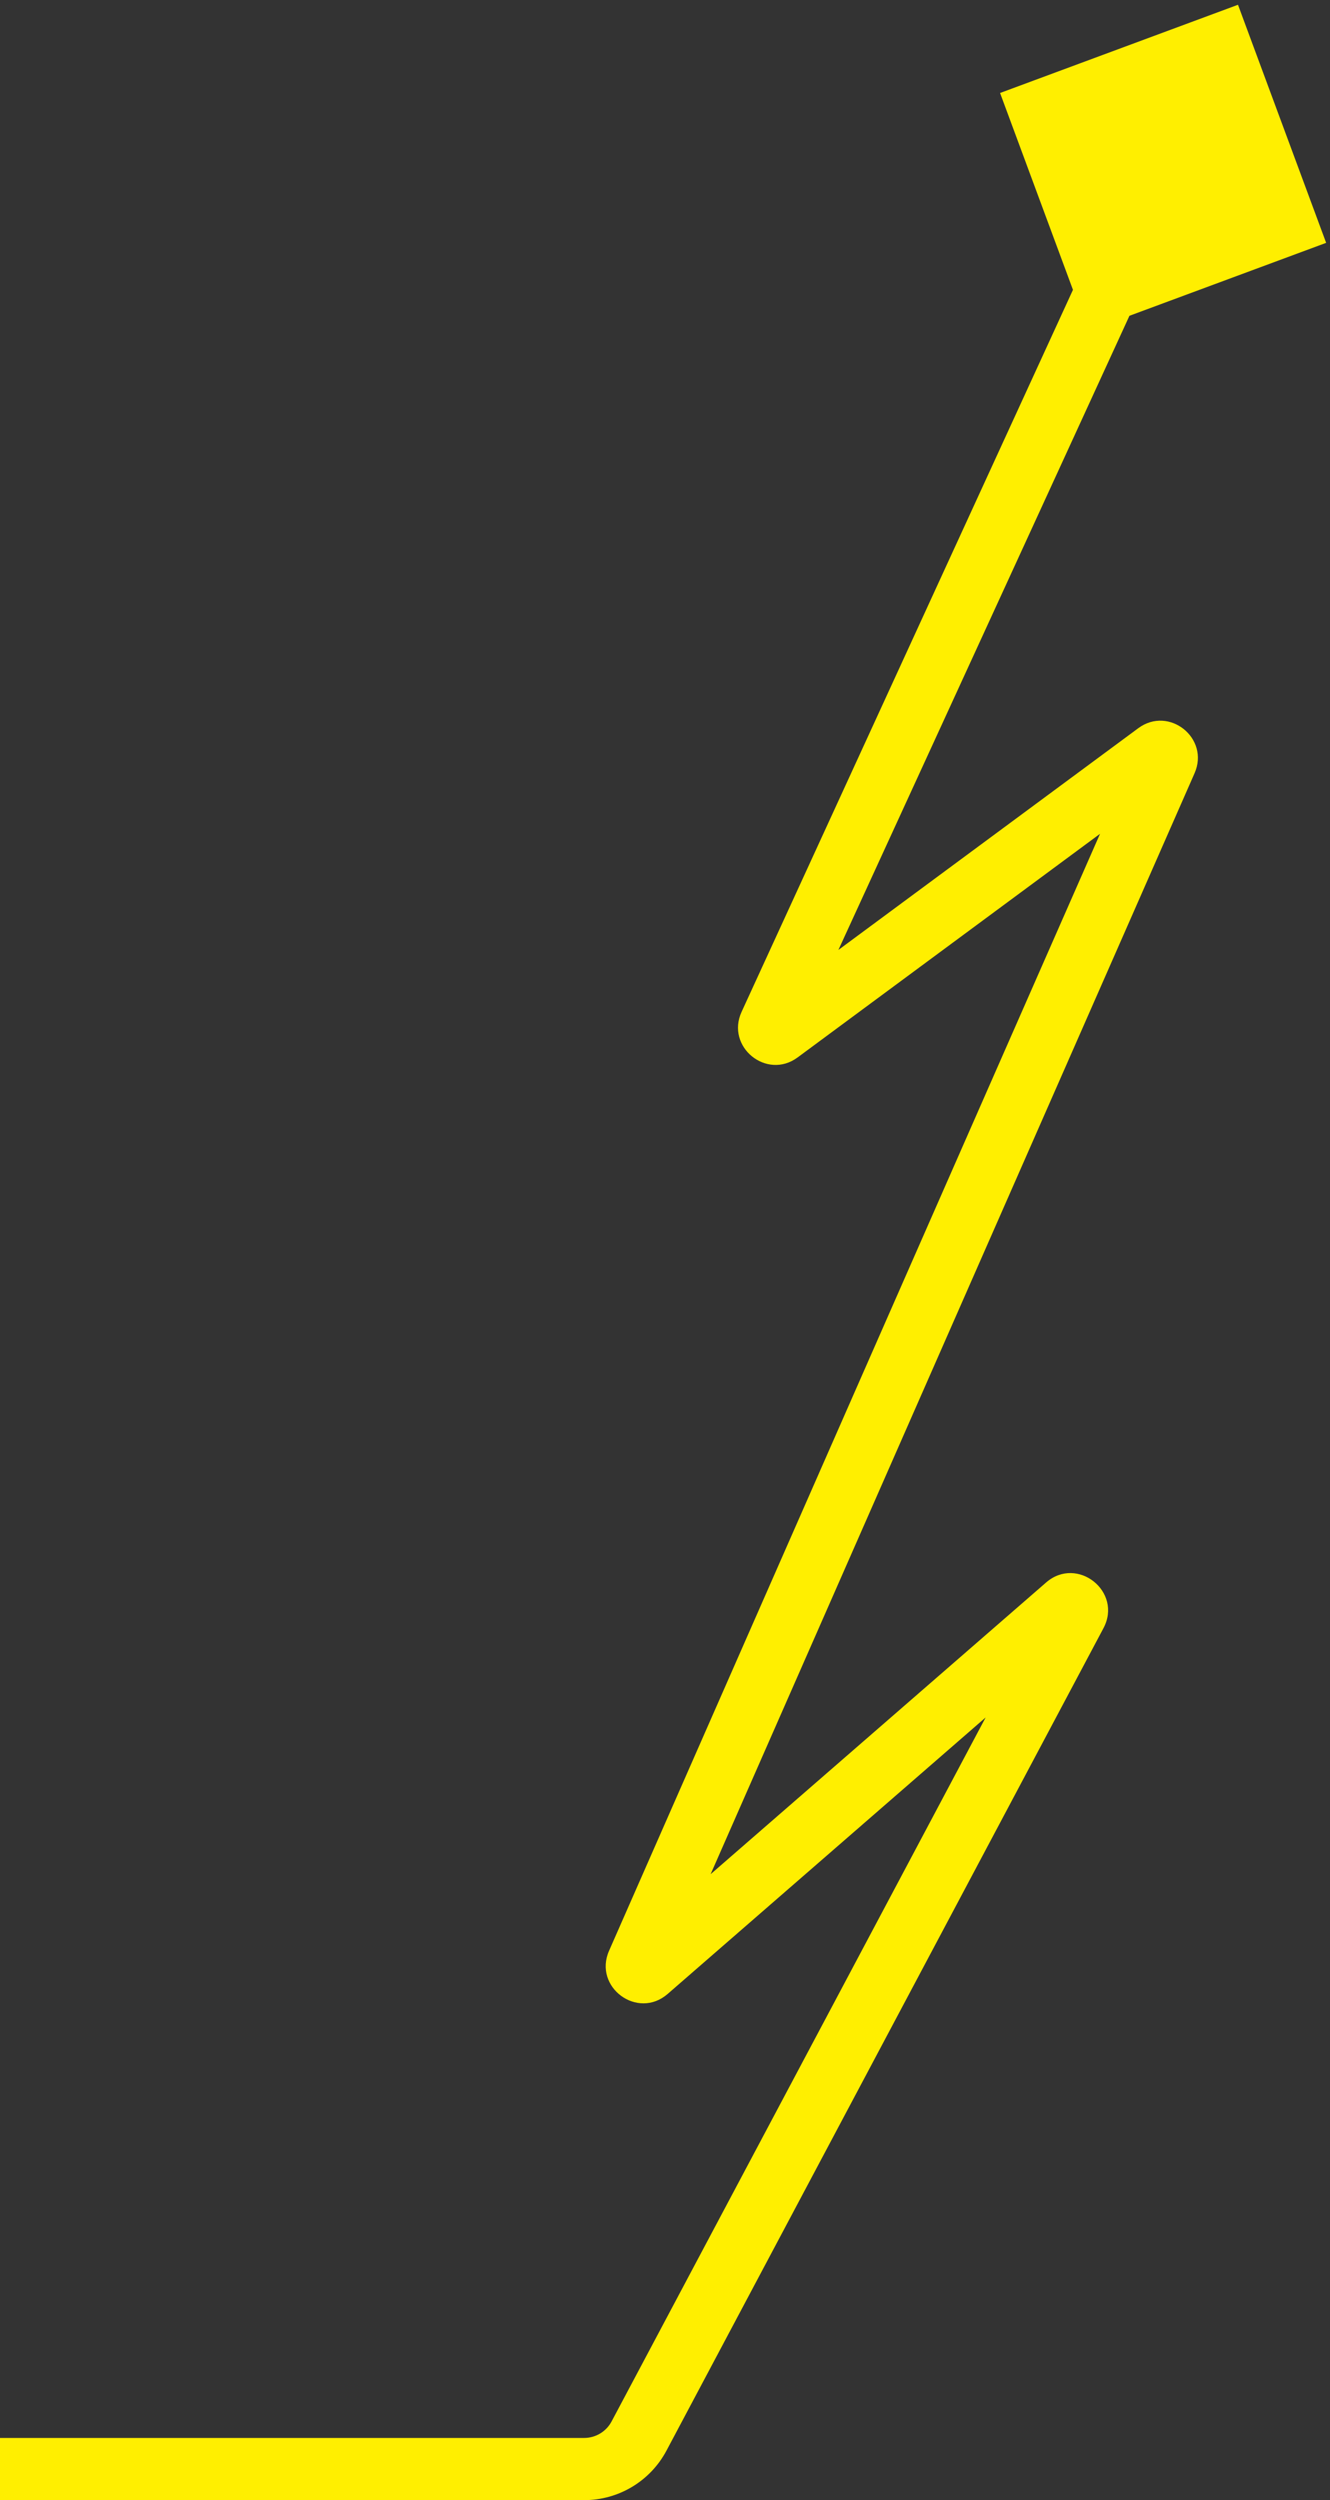 <svg width="214" height="402" viewBox="0 0 214 402" fill="none" xmlns="http://www.w3.org/2000/svg">
<rect x="0" y="0" width="214" height="402" fill="#333333" stroke="none"/>
<path d="M199.195 0.767L160.914 14.952L175.099 53.233L213.38 39.048L199.195 0.767ZM102.821 391.695L98.406 389.347L102.821 391.695ZM171.595 258.229L174.874 262.003L171.595 258.229ZM173.134 259.453L177.548 261.801L173.134 259.453ZM102.578 315.677L98.001 313.664L102.578 315.677ZM104.149 316.835L100.869 313.06L104.149 316.835ZM186.121 121.11L189.092 125.131L186.121 121.11ZM187.631 122.317L192.207 124.33L187.631 122.317ZM125.373 166L122.401 161.979L122.401 161.979L125.373 166ZM182.604 24.913L119.326 162.692L128.413 166.865L191.691 29.087L182.604 24.913ZM128.344 170.021L189.092 125.131L183.149 117.089L122.401 161.979L128.344 170.021ZM183.054 120.304L98.001 313.664L107.154 317.69L192.207 124.33L183.054 120.304ZM107.428 320.609L174.874 262.003L168.315 254.455L100.869 313.06L107.428 320.609ZM168.719 257.106L98.406 389.347L107.236 394.042L177.548 261.801L168.719 257.106ZM0 402H93.991V392H0V402ZM98.406 389.347C97.538 390.98 95.84 392 93.991 392V402C99.538 402 104.632 398.939 107.236 394.042L98.406 389.347ZM174.874 262.003C171.526 264.912 166.637 261.022 168.719 257.106L177.548 261.801C180.672 255.927 173.337 250.091 168.315 254.455L174.874 262.003ZM98.001 313.664C95.422 319.527 102.594 324.81 107.428 320.609L100.869 313.06C104.093 310.26 108.874 313.781 107.154 317.69L98.001 313.664ZM189.092 125.131C185.795 127.568 181.403 124.057 183.054 120.304L192.207 124.33C194.684 118.7 188.096 113.434 183.149 117.089L189.092 125.131ZM119.326 162.692C116.738 168.327 123.356 173.707 128.344 170.021L122.401 161.979C125.726 159.522 130.139 163.108 128.413 166.865L119.326 162.692Z" fill="#FFEF00"/>
</svg>
